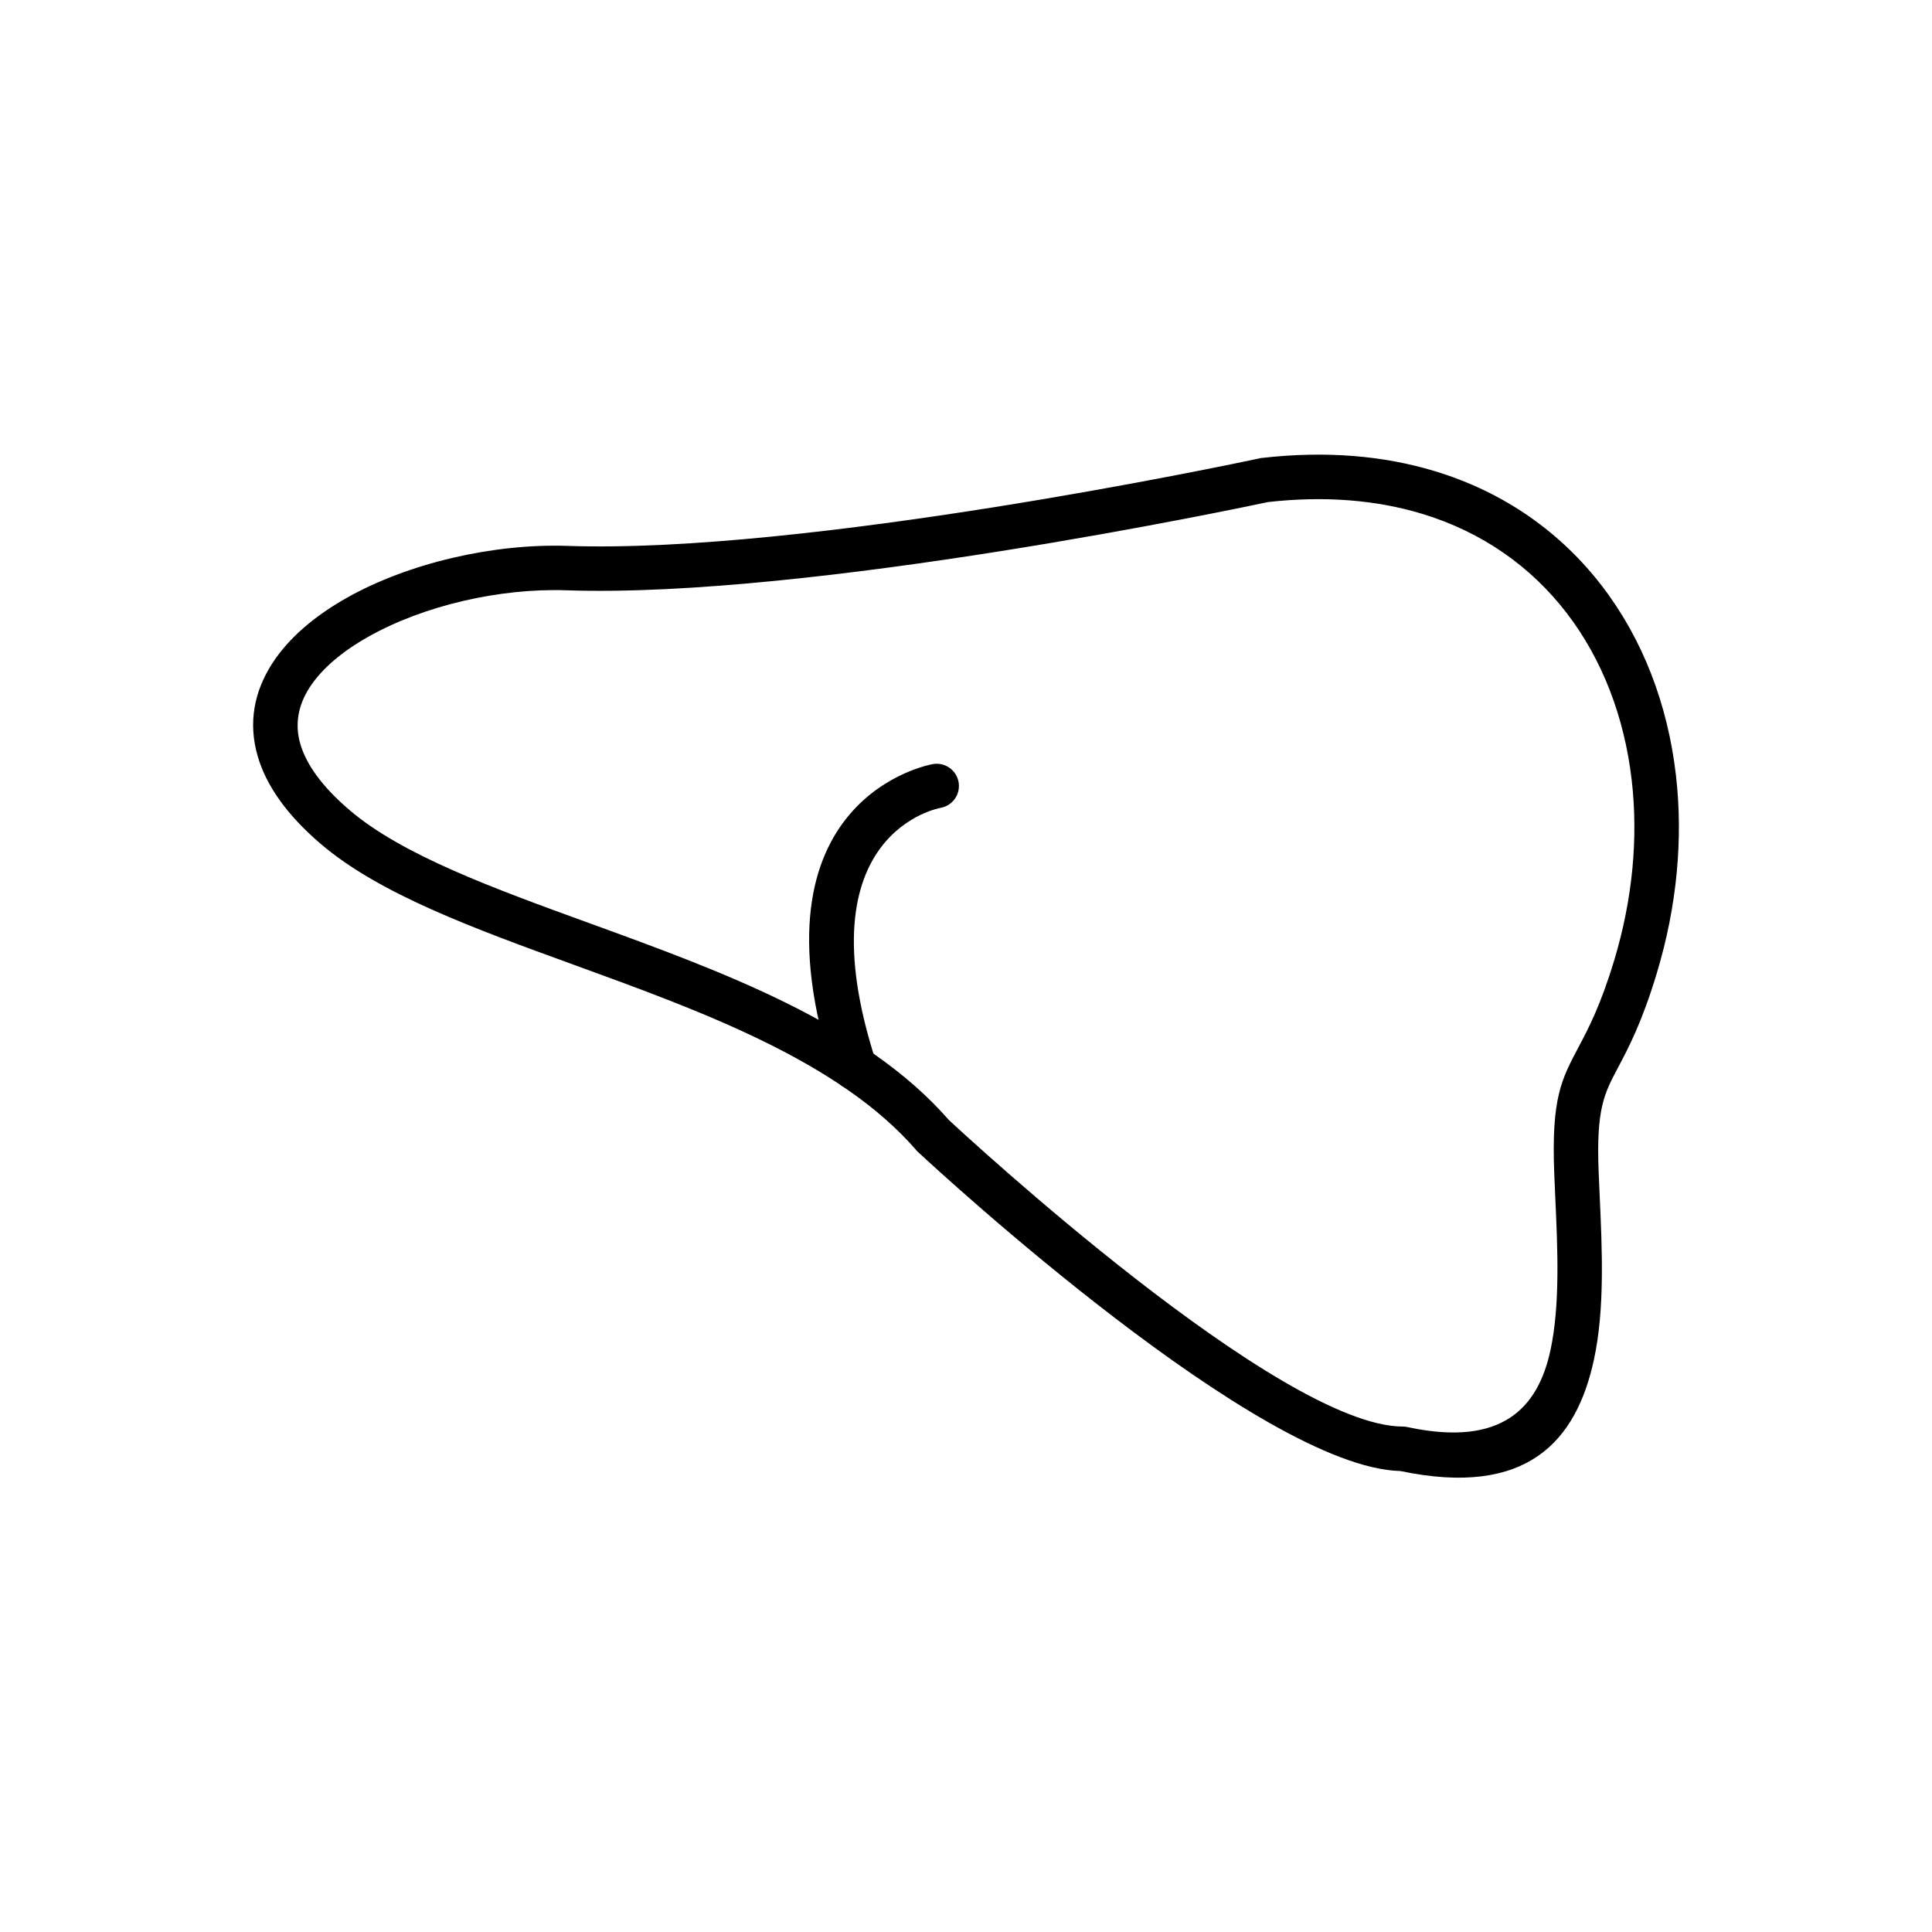<?xml version="1.0" encoding="UTF-8"?>
<!-- Uploaded to: ICON Repo, www.iconrepo.com, Generator: ICON Repo Mixer Tools -->
<svg fill="#000000" width="800px" height="800px" version="1.1" viewBox="144 144 512 512" xmlns="http://www.w3.org/2000/svg">
 <g>
  <path d="m571.77 398.54c4.926-16.324 6.394-32.598 4.66-47.703-1.922-16.738-7.773-32.035-17.215-44.34-9.355-12.195-22.285-21.492-38.457-26.367-11.859-3.578-25.477-4.797-40.734-3.078-6.387 1.363-120.97 25.598-185.93 23.383-17.73-0.605-37.824 4.059-52.426 12.273-6.867 3.863-12.391 8.449-15.656 13.535-2.91 4.535-3.977 9.562-2.43 14.891 1.559 5.367 5.664 11.23 12.992 17.5 13.996 11.973 37.969 20.691 63.504 29.977 35.07 12.754 72.973 26.535 95.375 52.195 4.184 3.891 87.719 81.246 120.32 81.246 0.539 0 1.059 0.074 1.555 0.207 24.828 5.242 34.281-5.238 37.559-20.434 2.578-11.961 1.898-26.891 1.289-40.227-0.102-2.188-0.199-4.328-0.293-6.816-0.758-19.703 1.891-24.699 6.457-33.312 2.559-4.824 5.816-10.969 9.426-22.93zm16.379-49.039c1.914 16.664 0.312 34.543-5.078 52.406-3.938 13.051-7.504 19.777-10.301 25.055-3.644 6.875-5.758 10.855-5.121 27.41 0.074 1.906 0.184 4.289 0.293 6.723 0.641 14.07 1.359 29.816-1.52 43.176-4.664 21.617-17.656 36.629-51.309 29.566-37.176-0.918-121.94-79.078-127.56-84.297-0.266-0.215-0.516-0.457-0.746-0.723l4.465-3.863-4.449 3.852c-20.363-23.531-56.926-36.828-90.746-49.125-26.582-9.664-51.535-18.738-67.148-32.098-9.18-7.852-14.453-15.66-16.637-23.176-2.59-8.918-0.898-17.184 3.816-24.531 4.359-6.793 11.332-12.688 19.809-17.457 16.352-9.199 38.793-14.422 58.559-13.75 63.215 2.156 175.88-21.609 183.04-23.141 0.293-0.082 0.598-0.141 0.91-0.176l0.672 5.867-0.668-5.859c17.02-1.953 32.305-0.578 45.695 3.465 18.664 5.629 33.613 16.391 44.453 30.52 10.754 14.016 17.406 31.316 19.566 50.152z"/>
  <path d="m393.32 358.08c3.195-0.598 5.305-3.676 4.703-6.871-0.598-3.195-3.676-5.305-6.871-4.703-0.145 0.027-50.129 8.562-26.285 82.227 0.992 3.094 4.309 4.797 7.402 3.805 3.094-0.992 4.797-4.309 3.805-7.402-19.684-60.816 17.141-67.031 17.246-67.051z"/>
 </g>
</svg>
